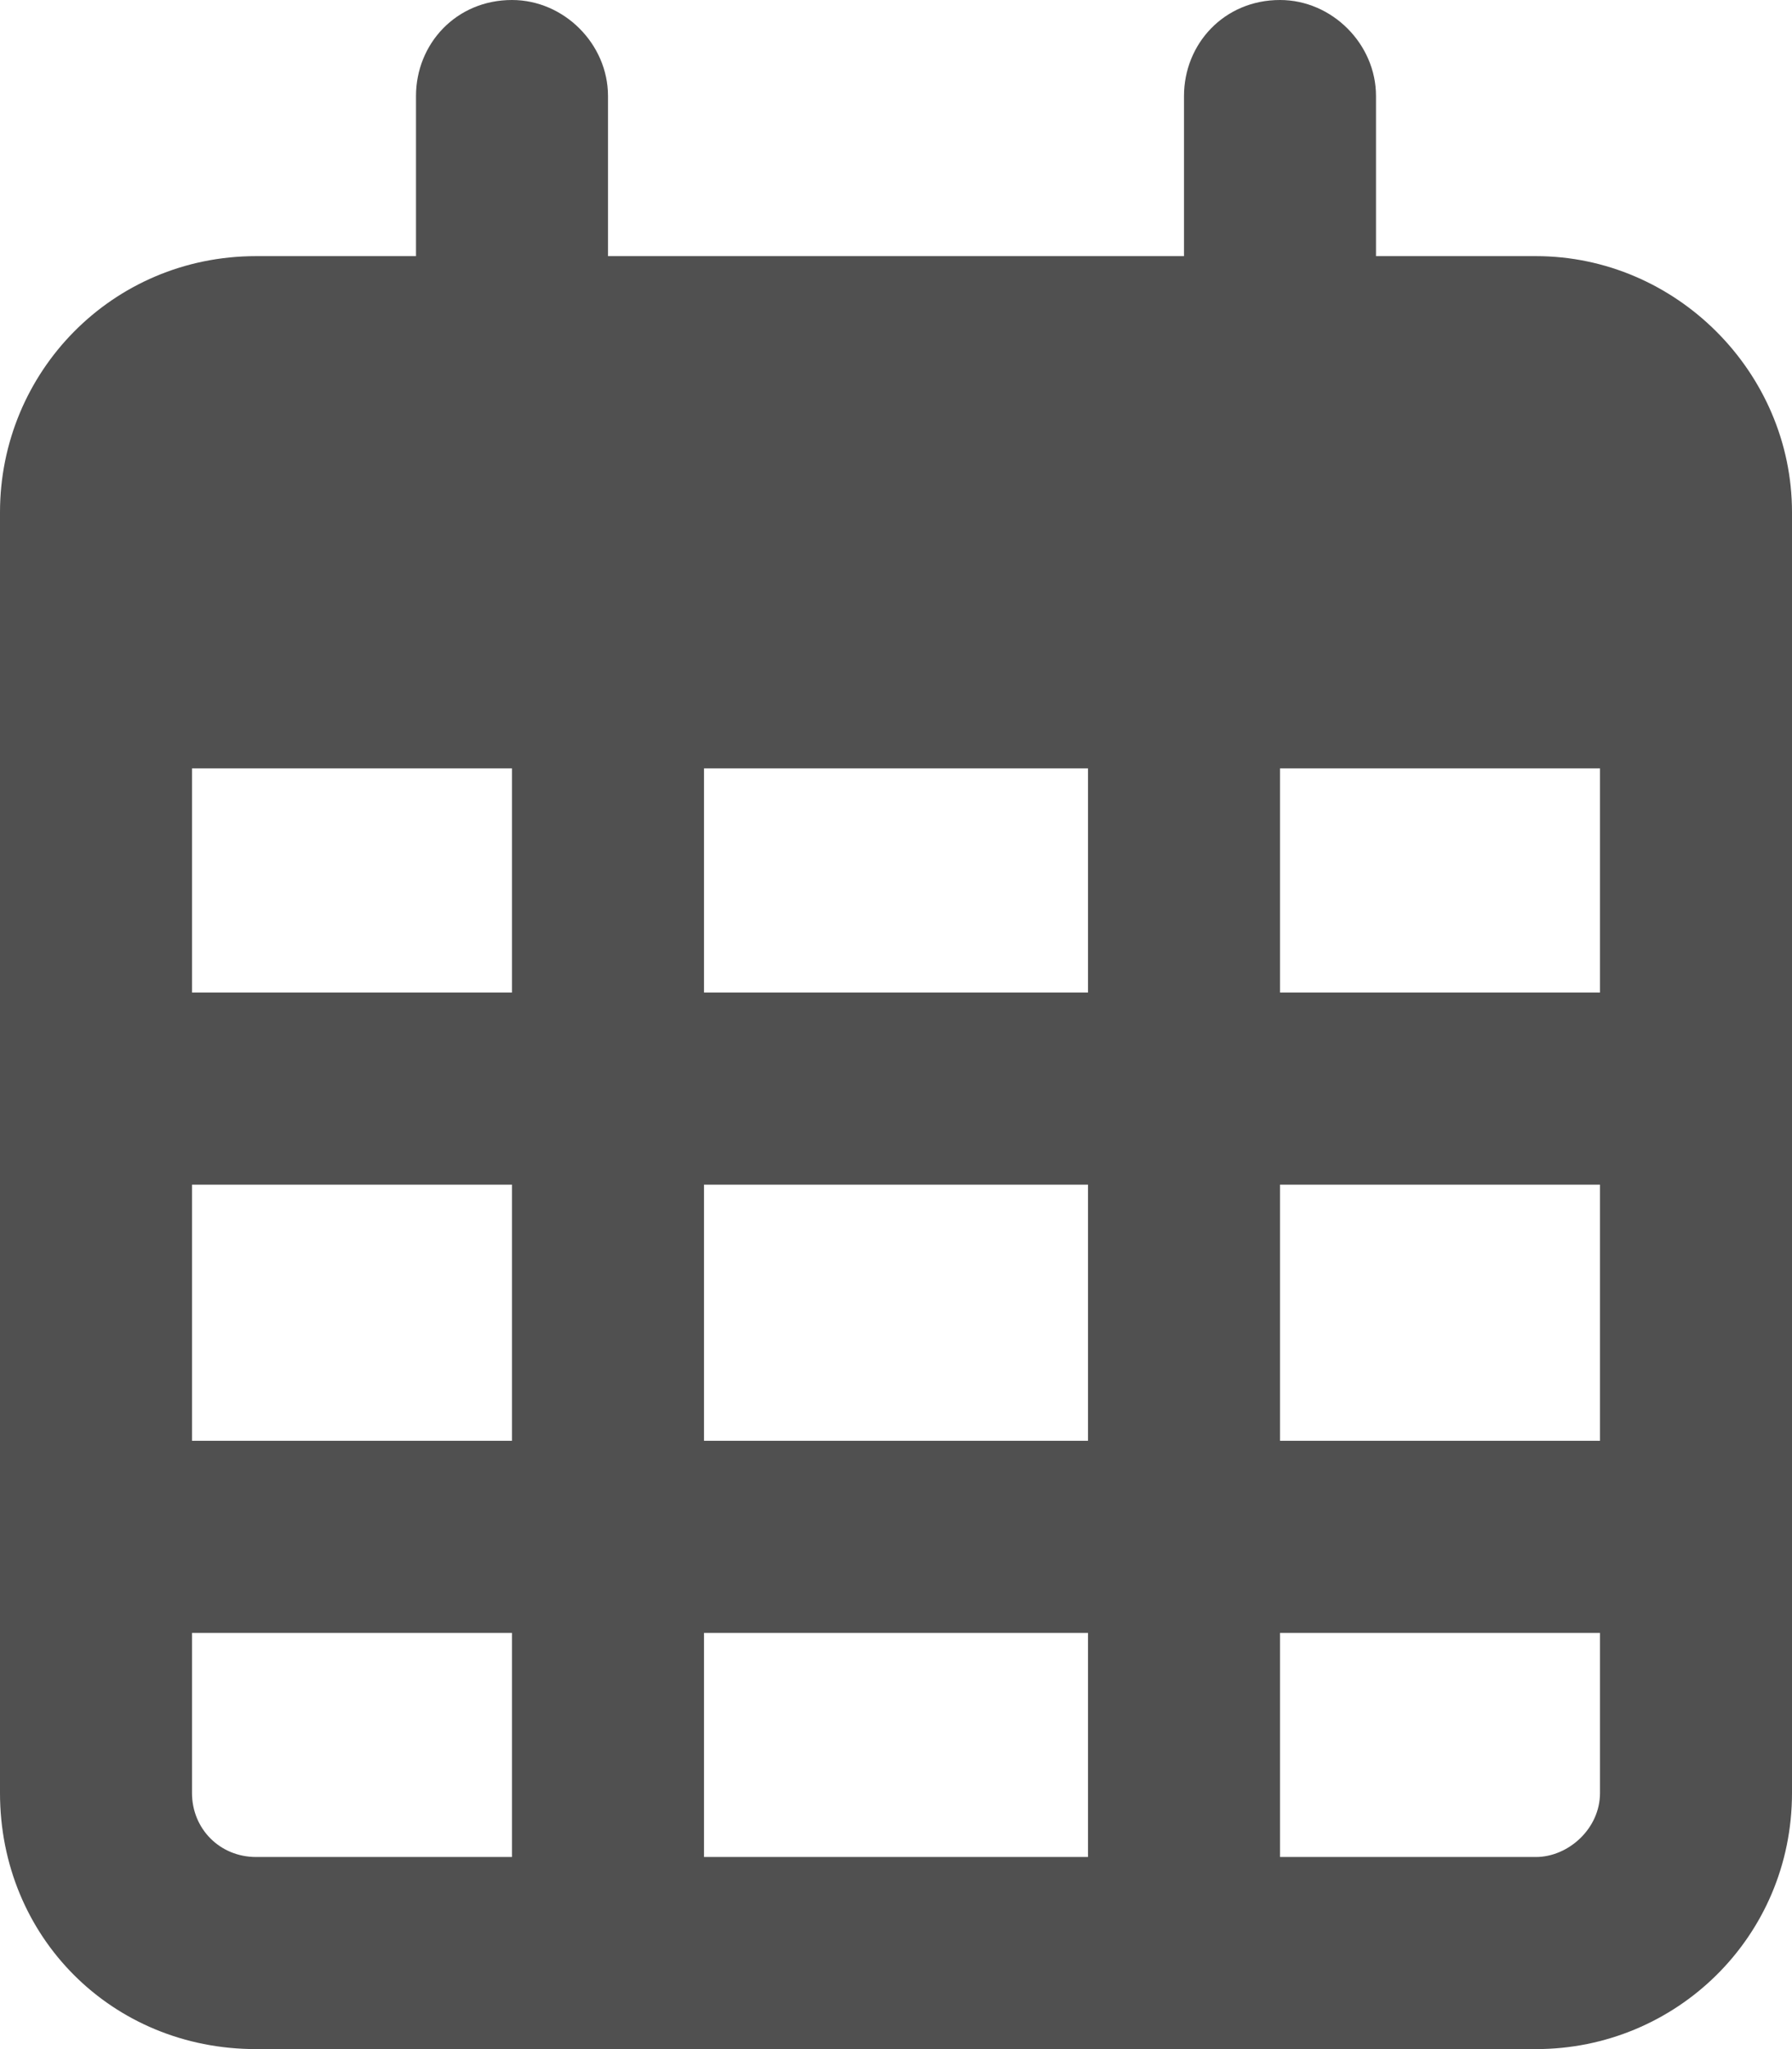 <?xml version="1.0" encoding="UTF-8"?> <svg xmlns="http://www.w3.org/2000/svg" width="35" height="40" viewBox="0 0 35 40" fill="none"><path d="M11.875 1.875V5H23.125V1.875C23.125 0.859 23.906 0 25 0C26.016 0 26.875 0.859 26.875 1.875V5H30C32.734 5 35 7.266 35 10V11.25V15V35C35 37.812 32.734 40 30 40H5C2.188 40 0 37.812 0 35V15V11.25V10C0 7.266 2.188 5 5 5H8.125V1.875C8.125 0.859 8.906 0 10 0C11.016 0 11.875 0.859 11.875 1.875ZM3.75 15V19.375H10V15H3.75ZM3.75 23.125V28.125H10V23.125H3.75ZM13.75 23.125V28.125H21.25V23.125H13.75ZM25 23.125V28.125H31.25V23.125H25ZM31.25 19.375V15H25V19.375H31.25ZM31.25 31.875H25V36.25H30C30.625 36.25 31.25 35.703 31.25 35V31.875ZM21.25 31.875H13.75V36.25H21.25V31.875ZM10 31.875H3.75V35C3.75 35.703 4.297 36.25 5 36.25H10V31.875ZM21.25 19.375V15H13.75V19.375H21.25Z" fill="#505050"></path></svg> 